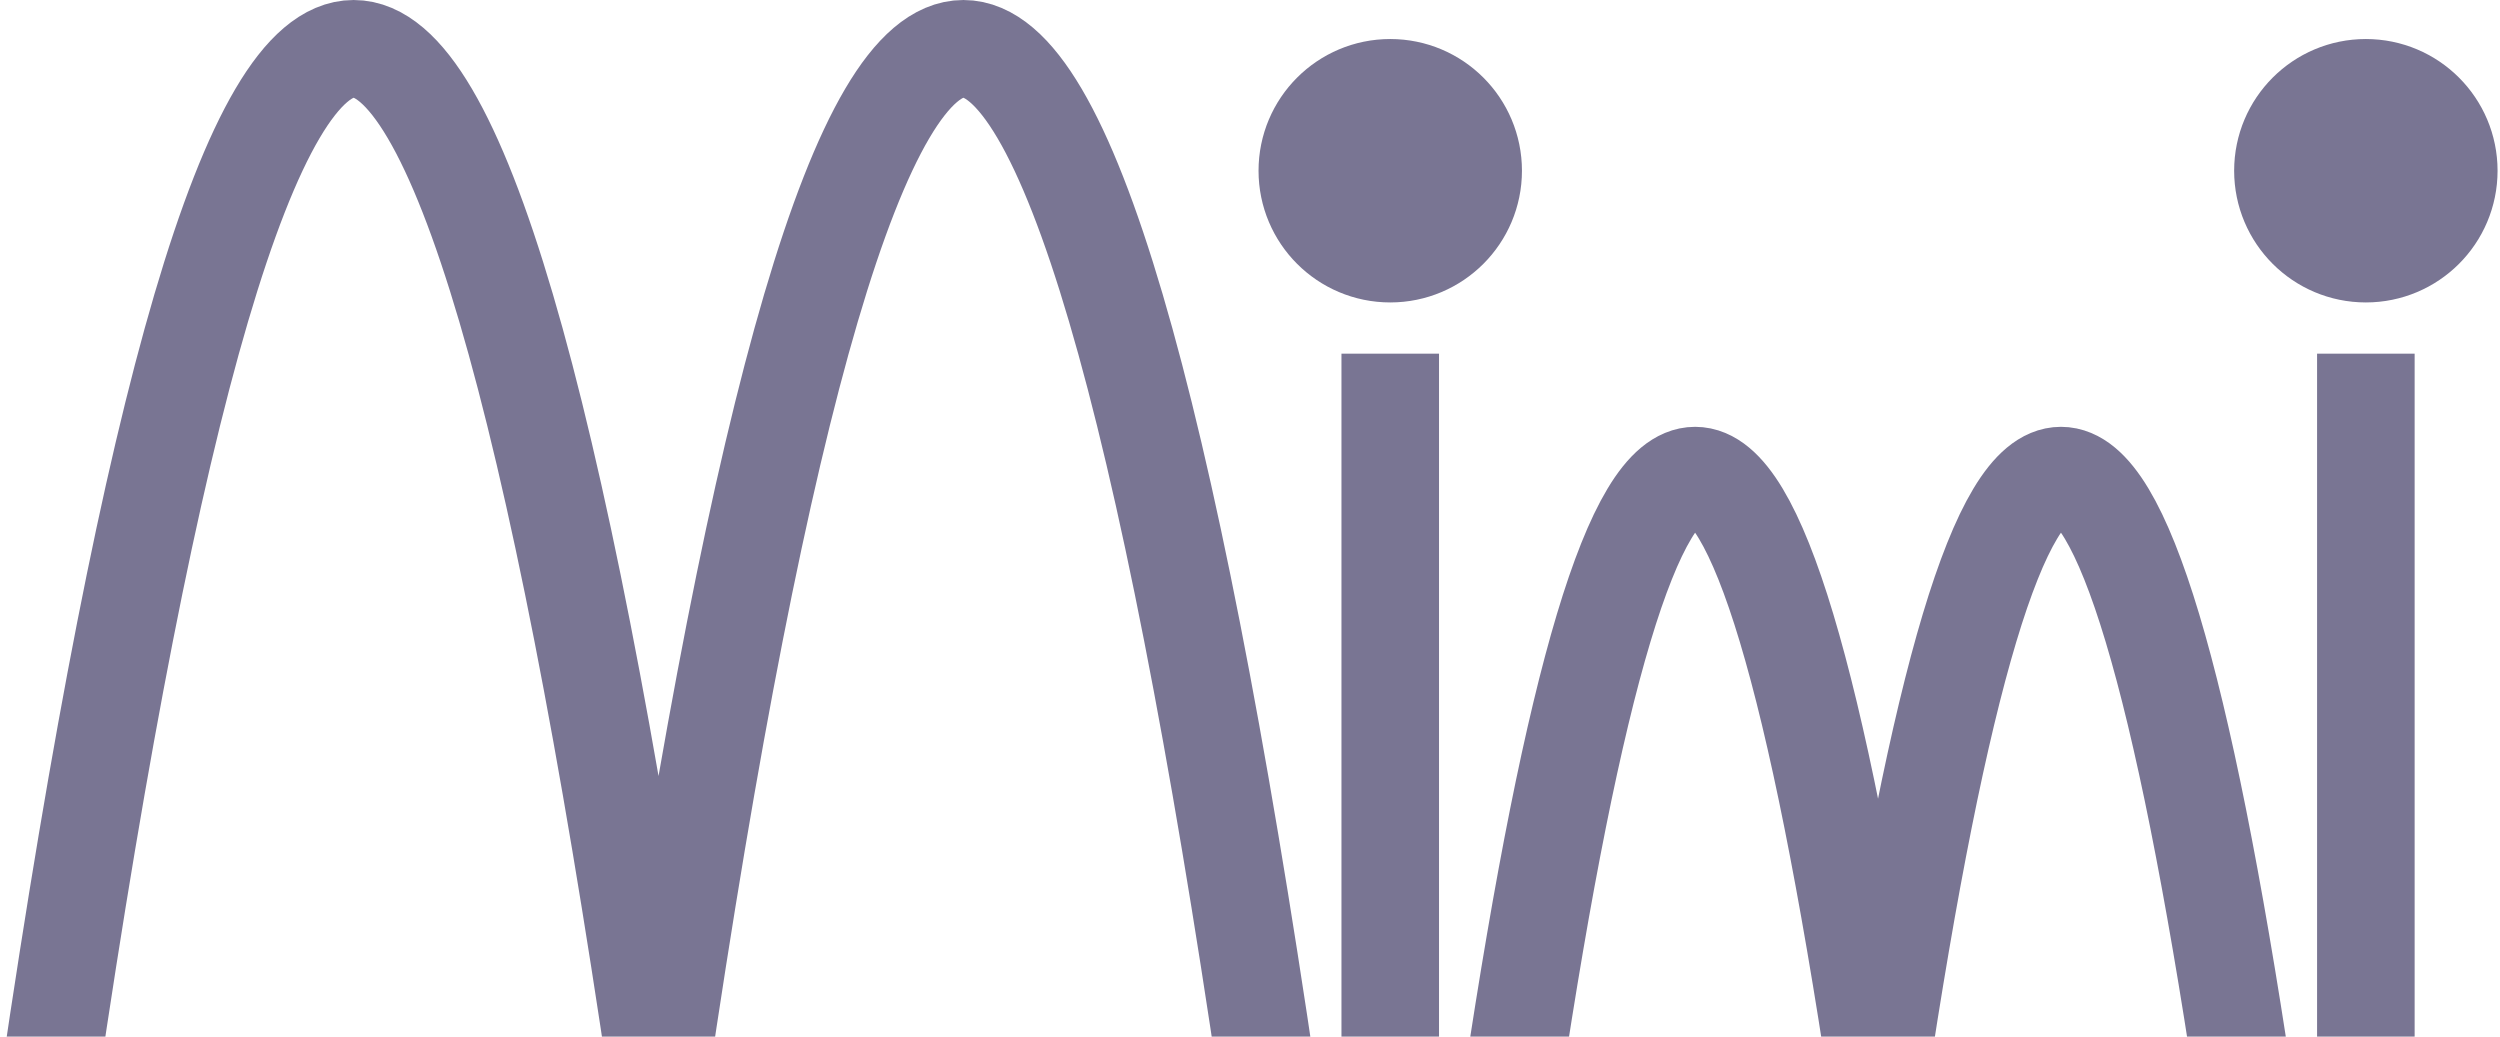 <?xml version="1.0" encoding="UTF-8"?>
<svg width="205px" height="85px" viewBox="0 0 205 85" version="1.1" xmlns="http://www.w3.org/2000/svg" xmlns:xlink="http://www.w3.org/1999/xlink">
    <!-- Generator: Sketch 61.2 (89653) - https://sketch.com -->
    <title>logo</title>
    <desc>Created with Sketch.</desc>
    <g id="Page-1" stroke="none" stroke-width="1" fill="none" fill-rule="evenodd">
        <g id="logo" transform="translate(4, 4)" stroke="#797593" stroke-width="8">
            <path d="M0,85 C16.667,-28.333 33.333,-28.333 50,85 C66.667,-28.333 83.333,-28.333 100,85" id="Path"></path>
            <line x1="110" y1="85" x2="110" y2="25" id="Path"></line>
            <circle id="Oval" fill="#797593" fill-rule="nonzero" cx="110" cy="10" r="6.8"></circle>
            <path d="M120,85 C130,18.333 140,18.333 150,85 C160,18.333 170,18.333 180,85" id="Path"></path>
            <line x1="190" y1="85" x2="190" y2="25" id="Path"></line>
            <circle id="Oval" fill="#797593" fill-rule="nonzero" cx="190" cy="10" r="6.8"></circle>
        </g>
    </g>
</svg>